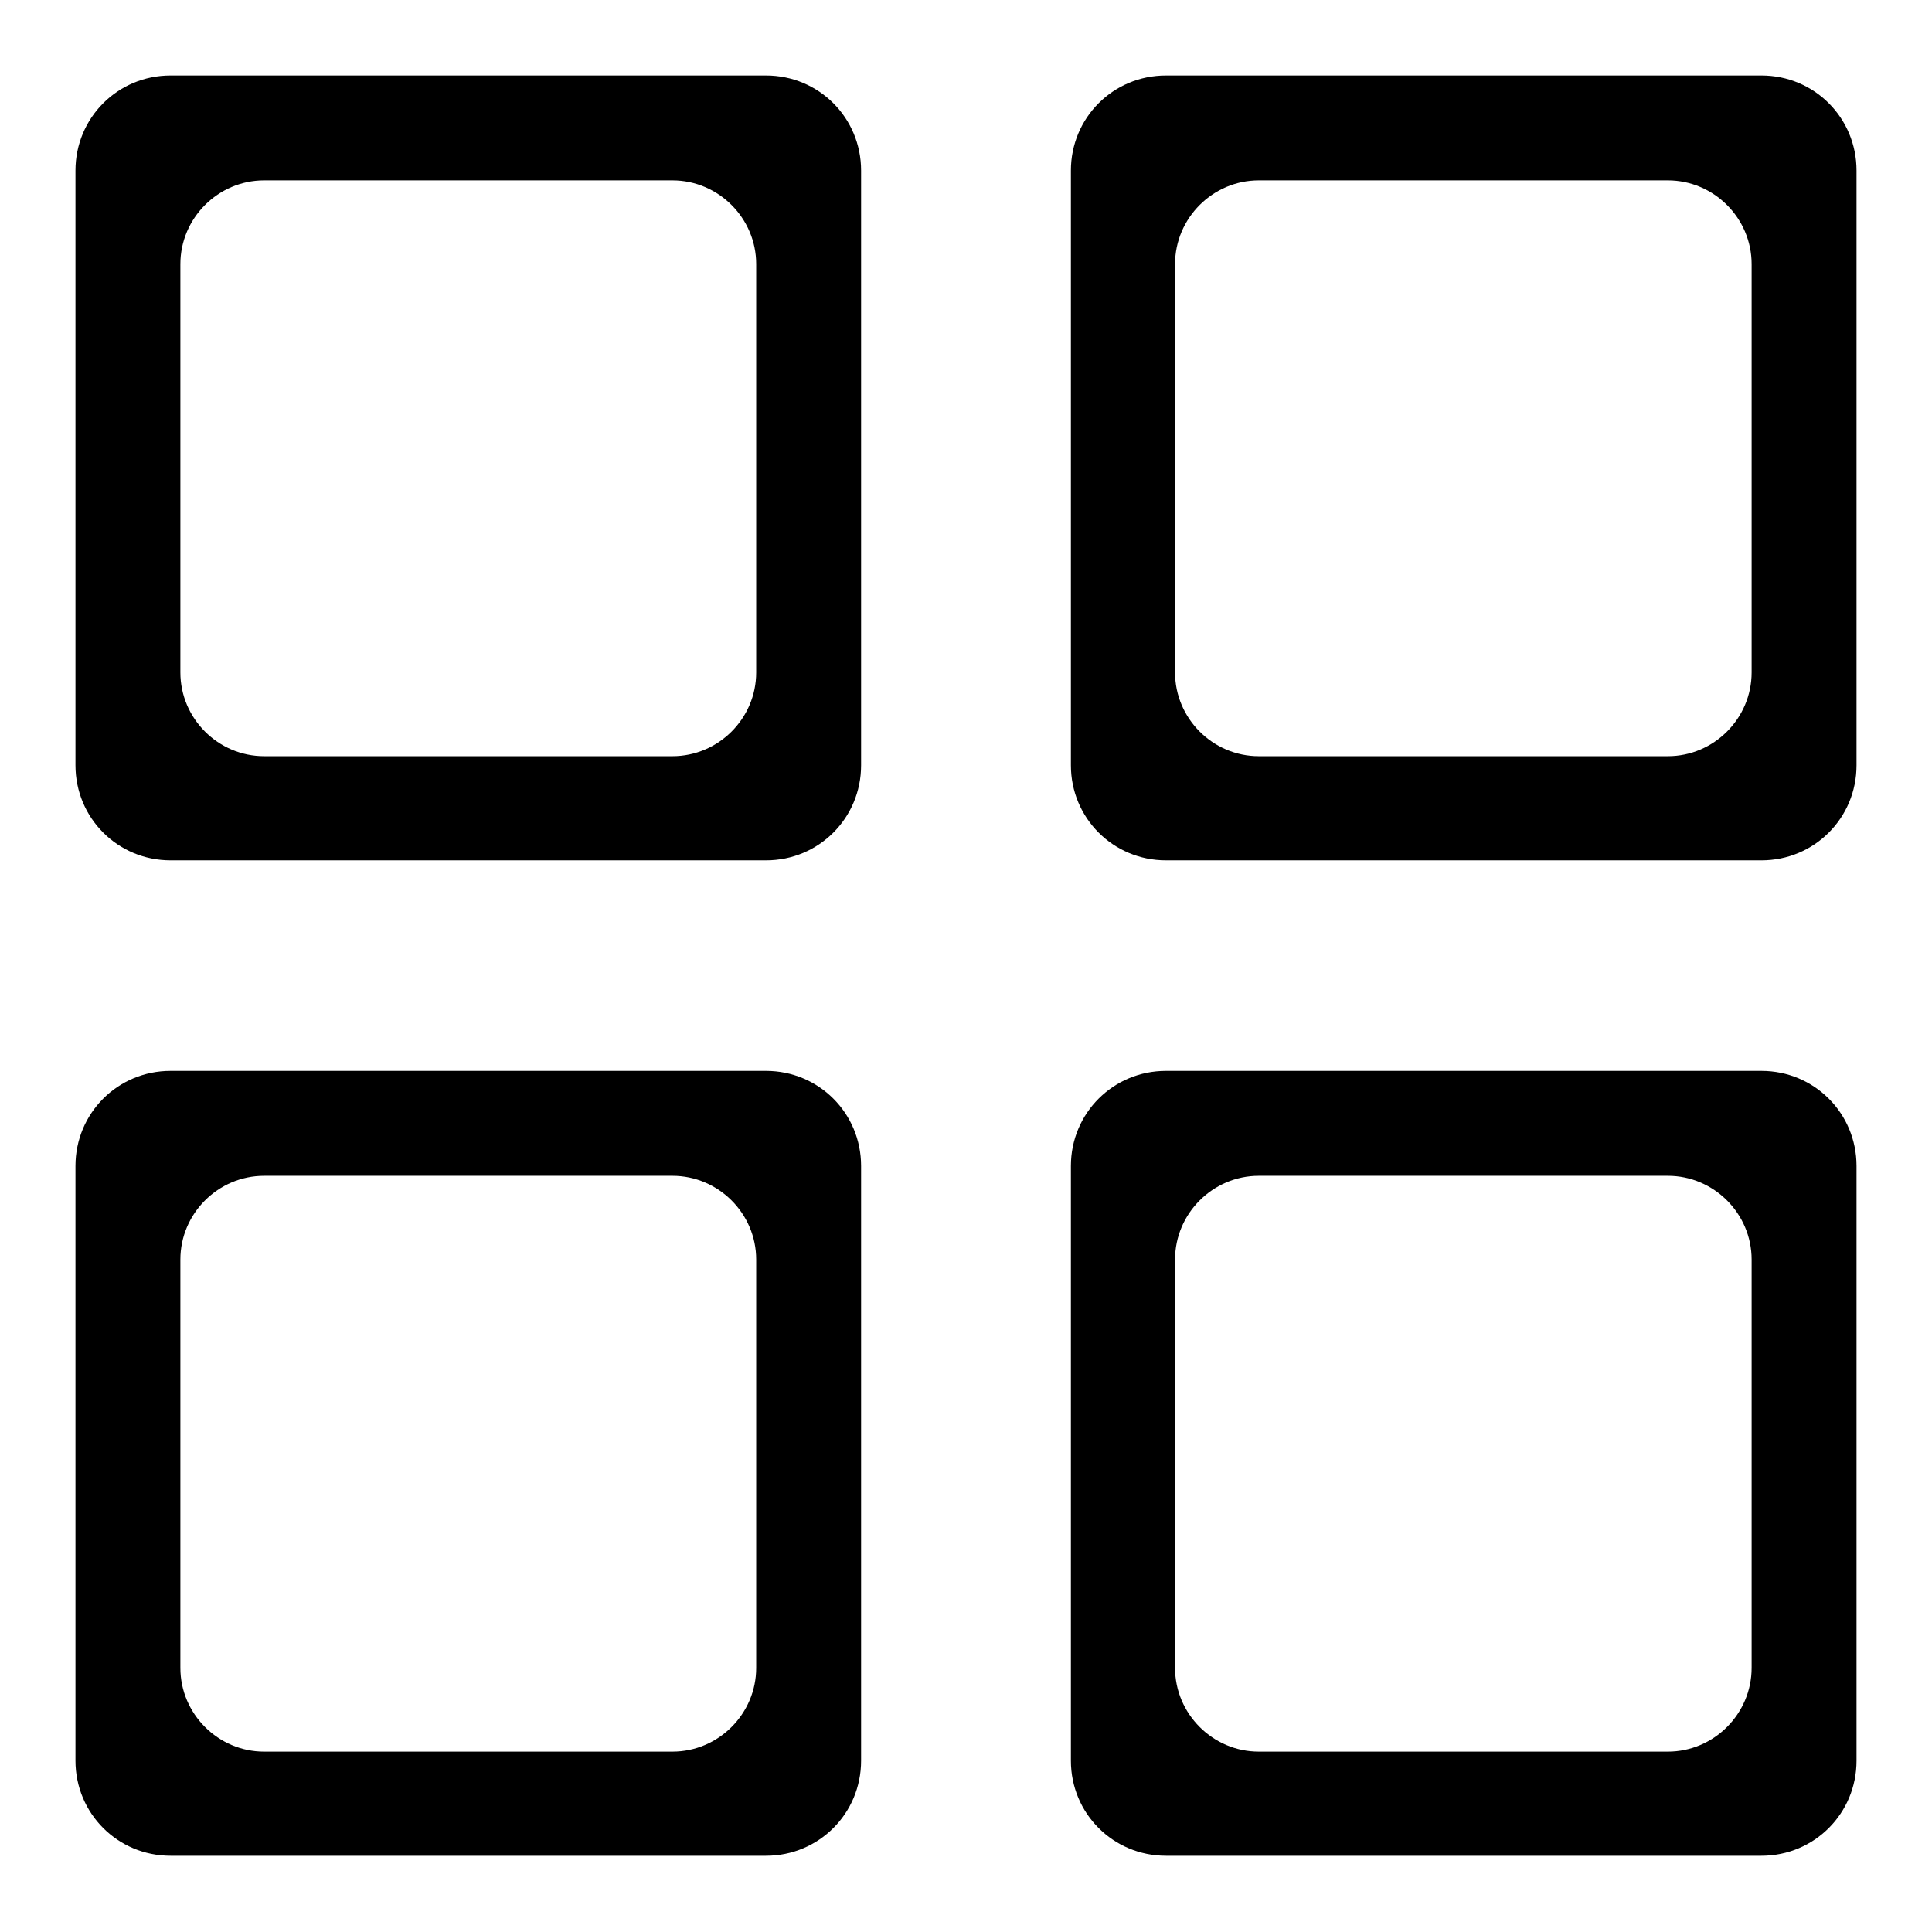 <?xml version="1.0" encoding="utf-8"?>
<!-- Svg Vector Icons : http://www.onlinewebfonts.com/icon -->
<!DOCTYPE svg PUBLIC "-//W3C//DTD SVG 1.1//EN" "http://www.w3.org/Graphics/SVG/1.1/DTD/svg11.dtd">
<svg version="1.1" xmlns="http://www.w3.org/2000/svg" xmlns:xlink="http://www.w3.org/1999/xlink" x="0px" y="0px" viewBox="0 0 256 256" enable-background="new 0 0 256 256" xml:space="preserve">
<g><g><path fill="#000000" d="M101.5,10H22.6c-7,0-12.6,5.6-12.6,12.6v78.8c0,7,5.6,12.6,12.6,12.6h78.9c7,0,12.6-5.6,12.6-12.6V22.6C114.1,15.6,108.5,10,101.5,10z M100.2,89.1c0,6.1-5,11.1-11.1,11.1H35c-6.1,0-11.1-5-11.1-11.1V35c0-6.1,5-11.1,11.1-11.1h54.1c6.1,0,11.1,5,11.1,11.1V89.1z"/><path fill="#000000" d="M101.5,141.9H22.6c-7,0-12.6,5.6-12.6,12.6v78.8c0,7,5.6,12.6,12.6,12.6h78.9c7,0,12.6-5.6,12.6-12.6v-78.8C114.1,147.5,108.5,141.9,101.5,141.9z M100.2,221c0,6.1-5,11.1-11.1,11.1H35c-6.1,0-11.1-5-11.1-11.1v-54.1c0-6.1,5-11.1,11.1-11.1h54.1c6.1,0,11.1,5,11.1,11.1V221z"/><path fill="#000000" d="M233.4,10h-78.9c-7,0-12.6,5.6-12.6,12.6v78.8c0,7,5.6,12.6,12.6,12.6h78.9c7,0,12.6-5.6,12.6-12.6V22.6C246,15.6,240.4,10,233.4,10z M232.1,89.1c0,6.1-5,11.1-11.1,11.1h-54.2c-6.1,0-11.1-5-11.1-11.1V35c0-6.1,5-11.1,11.1-11.1H221c6.1,0,11.1,5,11.1,11.1L232.1,89.1L232.1,89.1z"/><path fill="#000000" d="M233.4,141.9h-78.9c-7,0-12.6,5.6-12.6,12.6v78.8c0,7,5.6,12.6,12.6,12.6h78.9c7,0,12.6-5.6,12.6-12.6v-78.8C246,147.5,240.4,141.9,233.4,141.9z M232.1,221c0,6.1-5,11.1-11.1,11.1h-54.2c-6.1,0-11.1-5-11.1-11.1v-54.1c0-6.1,5-11.1,11.1-11.1H221c6.1,0,11.1,5,11.1,11.1L232.1,221L232.1,221z"/></g></g>
</svg>